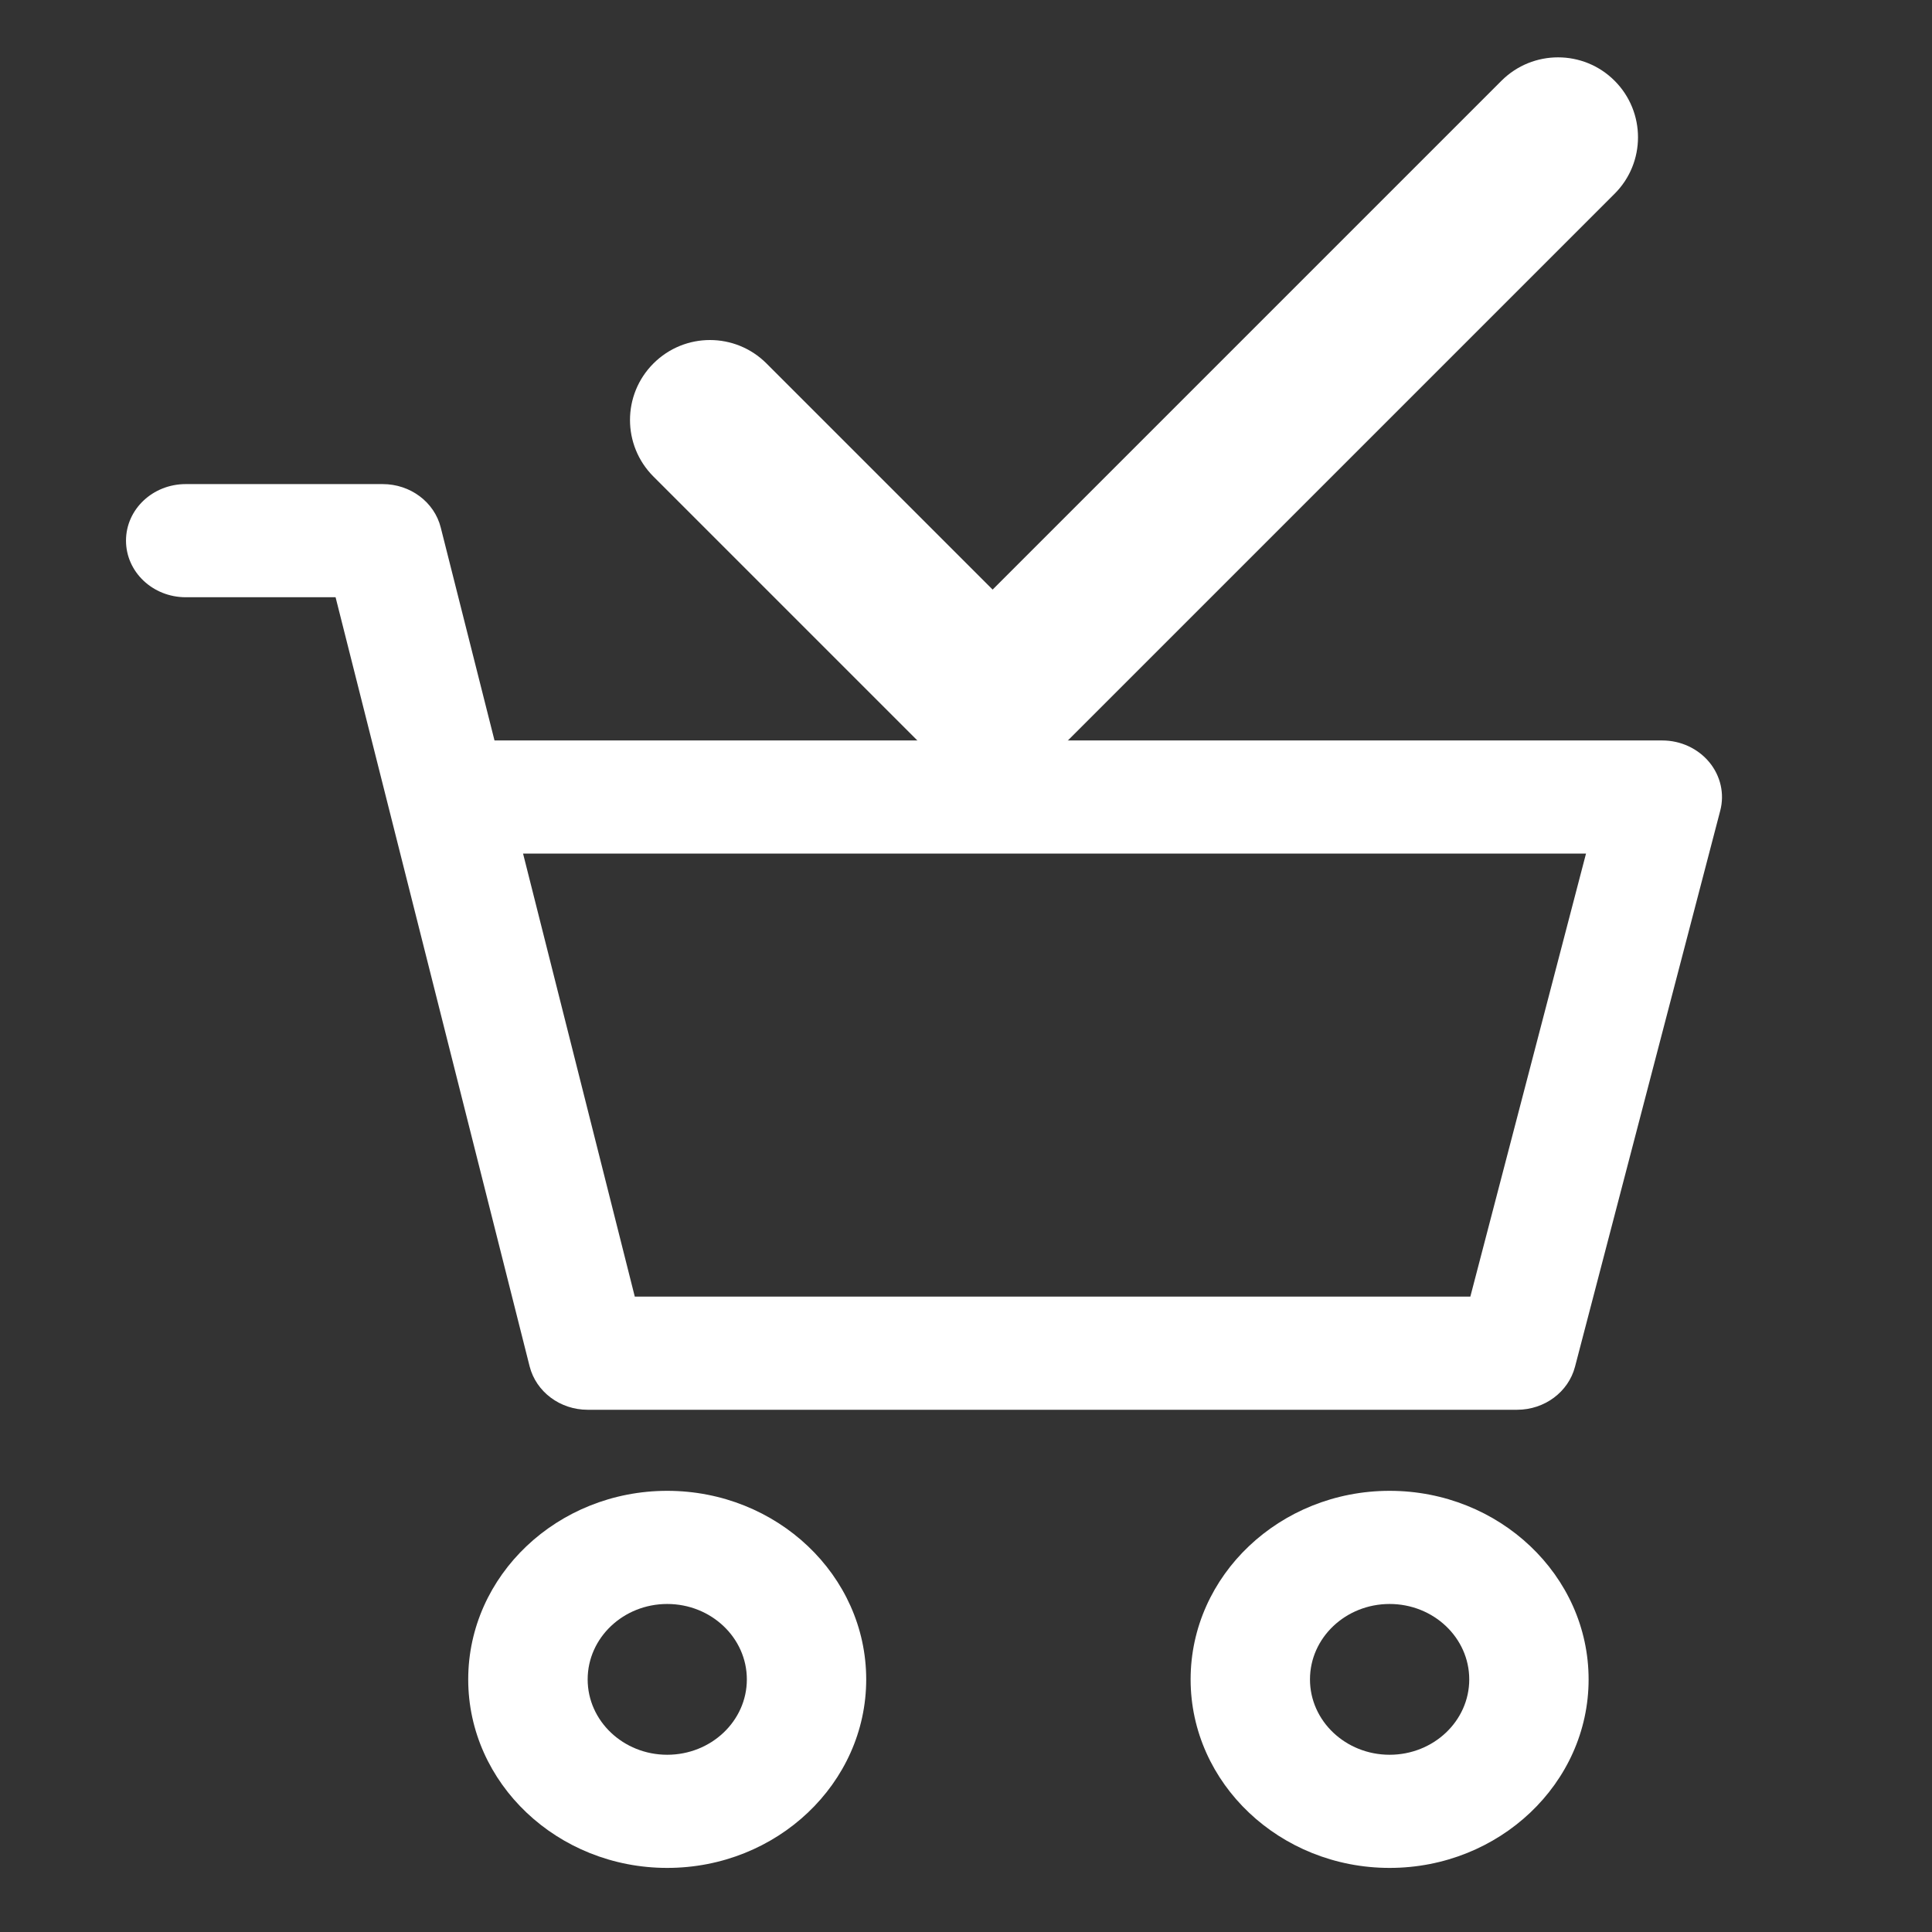 <svg width="23" height="23" viewBox="0 0 23 23" fill="none" xmlns="http://www.w3.org/2000/svg">
<rect x="0" y="0" width="23" height="23" fill="#333333" stroke="none"/>
<g clip-path="url(#clip0_2082_19483)">
<g clip-path="url(#clip1_2082_19483)">
<path d="M16.543 17.748C15.237 17.748 14.174 18.755 14.174 19.993C14.174 21.23 15.237 22.237 16.543 22.237C17.849 22.237 18.912 21.23 18.912 19.993C18.912 18.755 17.849 17.748 16.543 17.748ZM16.543 20.89C16.02 20.89 15.595 20.488 15.595 19.993C15.595 19.497 16.02 19.095 16.543 19.095C17.066 19.095 17.491 19.497 17.491 19.993C17.491 20.488 17.066 20.89 16.543 20.89Z" fill="white"/>
<path d="M20.349 9.074C20.214 8.911 20.008 8.815 19.789 8.815H5.887L5.247 6.28C5.171 5.977 4.885 5.763 4.556 5.763H2.211C1.818 5.763 1.5 6.064 1.5 6.436C1.5 6.808 1.818 7.11 2.211 7.11H3.995L6.305 16.266C6.382 16.569 6.667 16.783 6.996 16.783H18.06C18.387 16.783 18.671 16.572 18.75 16.271L20.479 9.651C20.532 9.449 20.483 9.237 20.349 9.074ZM17.504 15.436H7.557L6.227 10.162H18.881L17.504 15.436Z" fill="white"/>
<path d="M7.943 17.748C6.637 17.748 5.574 18.755 5.574 19.993C5.574 21.23 6.637 22.237 7.943 22.237C9.25 22.237 10.312 21.23 10.312 19.993C10.312 18.755 9.25 17.748 7.943 17.748ZM7.943 20.89C7.421 20.89 6.996 20.488 6.996 19.993C6.996 19.497 7.421 19.095 7.943 19.095C8.466 19.095 8.891 19.497 8.891 19.993C8.891 20.488 8.466 20.89 7.943 20.89Z" fill="white"/>
</g>
<g clip-path="url(#clip2_2082_19483)">
<path d="M19.221 0.961C18.85 0.59 18.247 0.59 17.875 0.961L11.817 7.019L9.125 4.327C8.753 3.955 8.151 3.955 7.779 4.327C7.407 4.699 7.407 5.301 7.779 5.673L11.144 9.038C11.33 9.224 11.574 9.317 11.817 9.317C12.061 9.317 12.305 9.224 12.49 9.038L19.221 2.307C19.593 1.936 19.593 1.333 19.221 0.961Z" fill="white"/>
</g>
</g>
<defs>
<clipPath id="clip0_2082_19483">
<rect width="23" height="23" fill="white"/>
</clipPath>
<clipPath id="clip1_2082_19483">
<rect width="19" height="18" fill="white" transform="translate(1.5 5)"/>
</clipPath>
<clipPath id="clip2_2082_19483">
<rect width="12" height="12" fill="white" transform="translate(7.5 -1)"/>
</clipPath>
</defs>
</svg>
